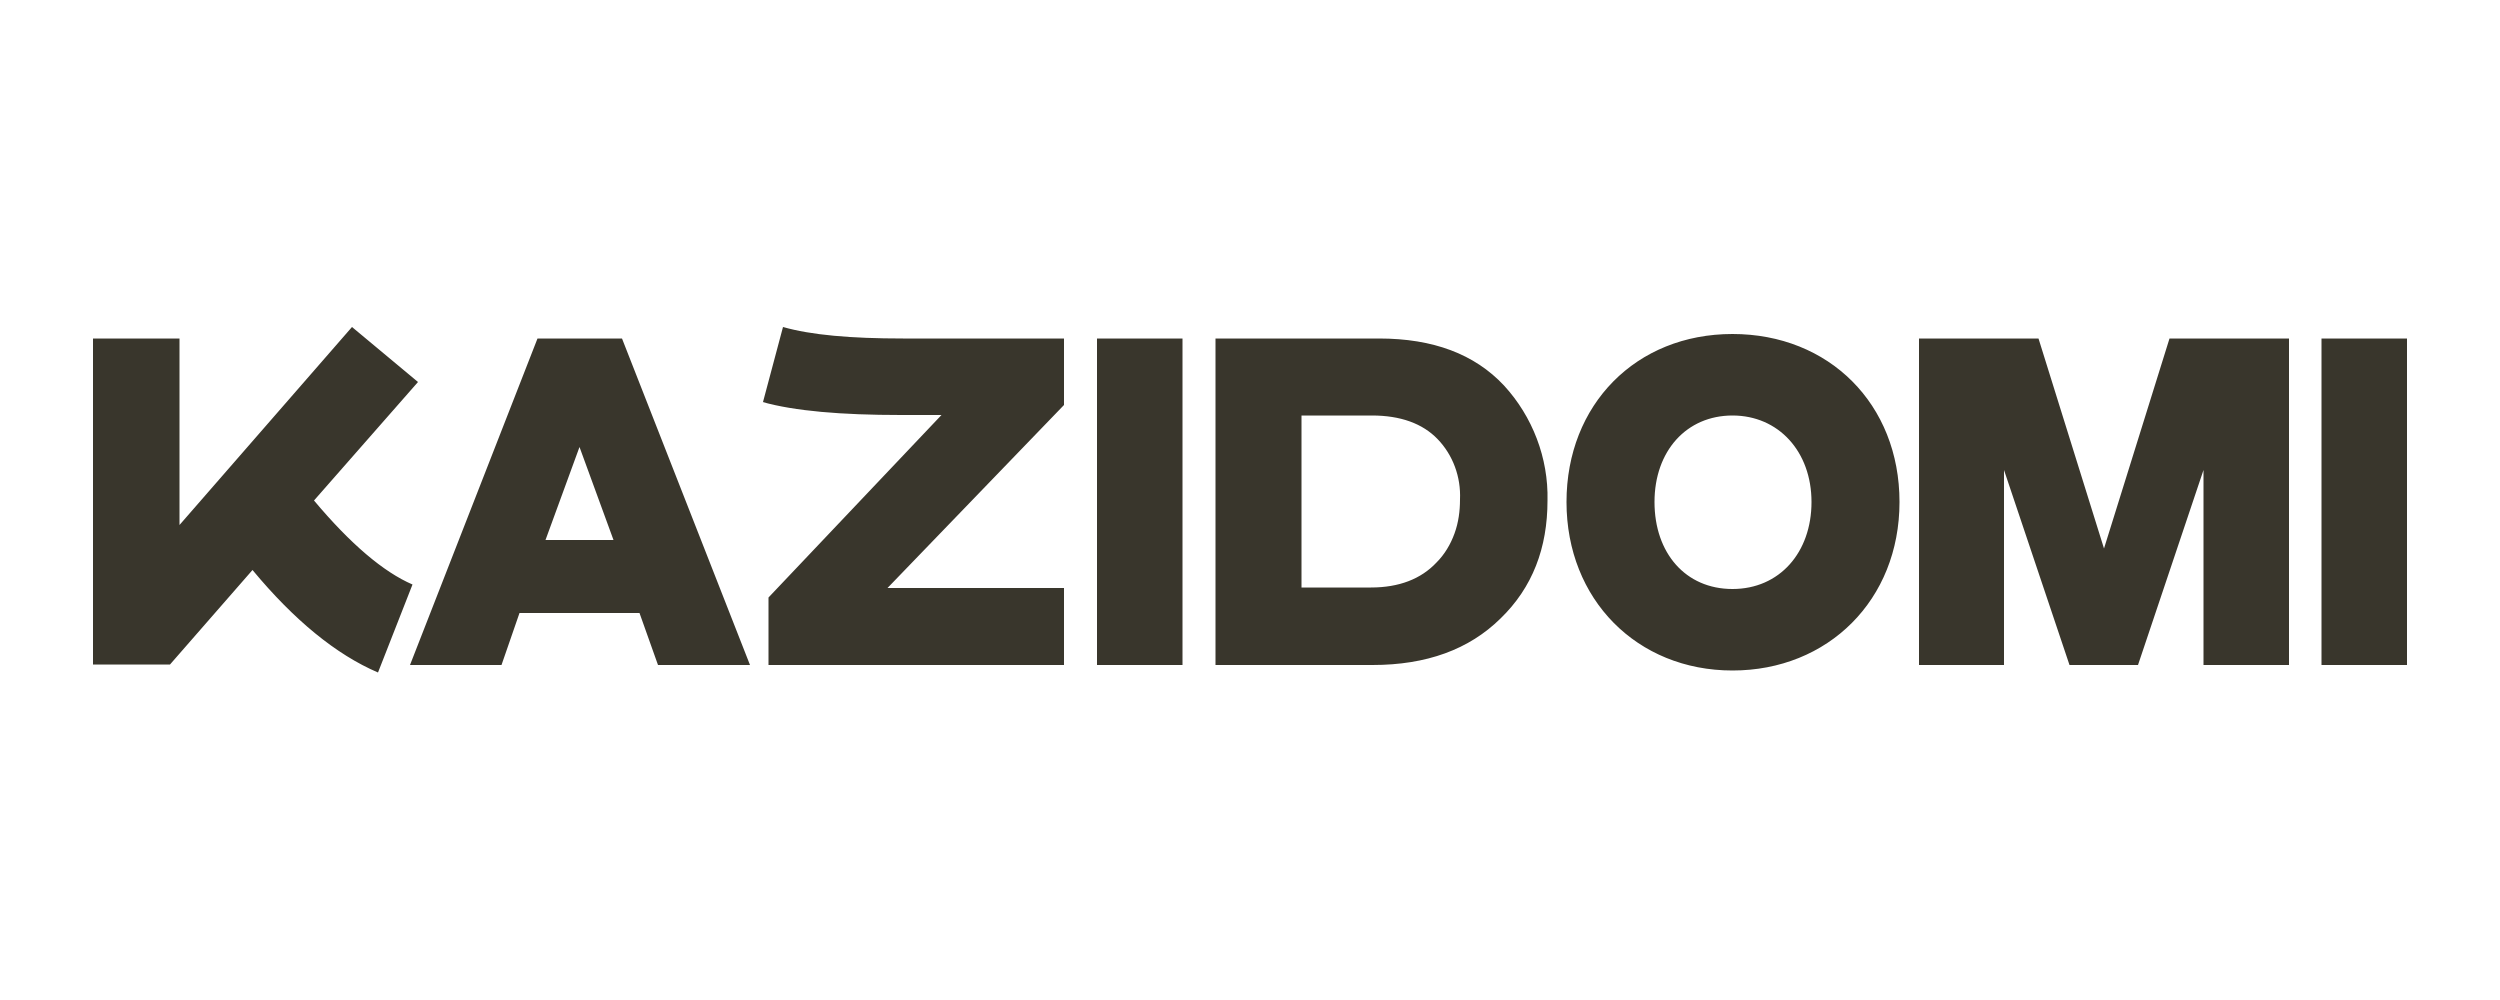 <?xml version="1.0" encoding="UTF-8"?>
<svg id="Calque_1" xmlns="http://www.w3.org/2000/svg" version="1.1" viewBox="0 0 500 200">
  <!-- Generator: Adobe Illustrator 29.8.2, SVG Export Plug-In . SVG Version: 2.1.1 Build 3)  -->
  <defs>
    <style>
      .st0 {
        fill: #39362c;
      }
    </style>
  </defs>
  <path class="st0" d="M18.6,133v-65.3h17.3v37.3l34.5-39.6,13.2,11-20.8,23.7c7.3,8.7,13.9,14.3,19.7,16.8l-6.9,17.6c-8.4-3.6-16.8-10.5-25.1-20.5l-16.5,18.9h-15.5.1ZM81.8,133h18.5l3.6-10.4h24l3.7,10.4h18.4l-25.6-65.3h-16.9l-25.5,65.3h-.2ZM109.1,108l6.8-18.6,6.8,18.6h-13.6ZM152.6,80.4l4-15c5.6,1.6,13.5,2.3,24,2.3h32.2v13.3l-35.3,36.6h35.3v15.4h-59.1v-13.5l34.6-36.5h-8.1c-12,0-21.3-.8-27.7-2.6h0ZM236.5,133v-65.3h-17.1v65.3h17.1ZM243.1,133h31.4c10.8,0,19.3-3.1,25.6-9.3,6.4-6.2,9.4-14.1,9.4-23.6.2-8.5-3-16.8-8.7-23-5.9-6.3-14.2-9.4-25-9.4h-32.7v65.3h0ZM260.3,117.7v-34.6h14.1c5.7,0,10.1,1.6,13.1,4.7,3.1,3.2,4.7,7.6,4.5,12.1,0,2.3-.3,4.6-1.1,6.8-.8,2.2-2,4.2-3.6,5.8-3.1,3.3-7.5,5-13.1,5h-13.9v.2ZM313.3,100.4c0,19.5,14.1,33.7,33.2,33.7s33.4-14.1,33.4-33.7-14.1-33.6-33.4-33.6-33.2,14.1-33.2,33.6ZM330.9,100.4c0-10.2,6.4-17.3,15.6-17.3s15.8,7.2,15.8,17.3-6.4,17.4-15.8,17.4-15.6-7.2-15.6-17.4ZM383.7,133h17.1v-39l13.1,39h13.7l13.1-39v39h17.1v-65.3h-23.9l-13.1,42-13.1-42h-23.9v65.3h-.1ZM464.2,133h17.2v-65.3h-17.1v65.3h-.1Z"/>
</svg>
